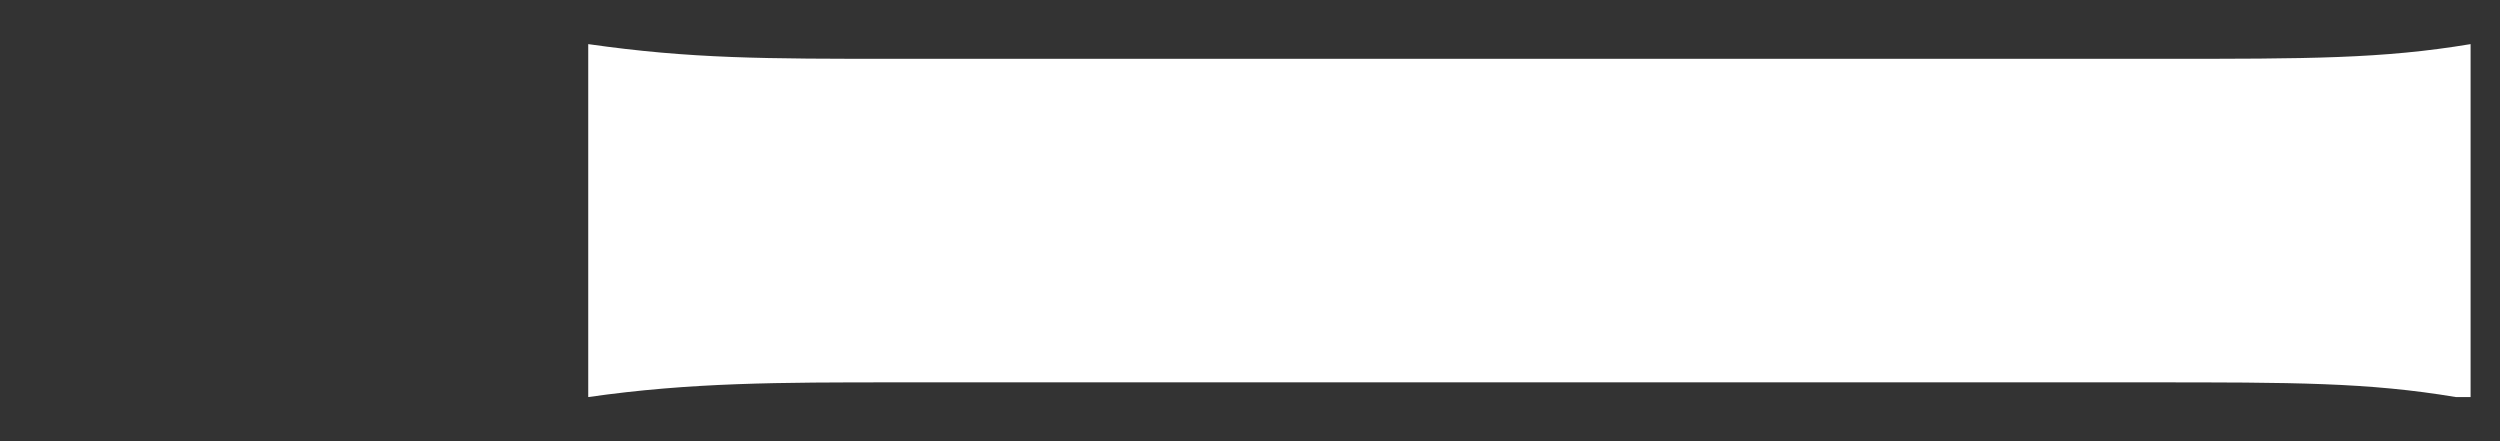 <?xml version="1.0" encoding="utf-8"?>
<!-- Generator: Adobe Illustrator 23.0.1, SVG Export Plug-In . SVG Version: 6.00 Build 0)  -->
<svg version="1.1" id="レイヤー_1" xmlns="http://www.w3.org/2000/svg" xmlns:xlink="http://www.w3.org/1999/xlink" x="0px"
	 y="0px" width="17px" height="3px" viewBox="0 0 17 3" style="enable-background:new 0 0 17 3;" xml:space="preserve">
<rect x="0" y="0" width="17" height="3" fill="#333333" stroke="none"/>
<style type="text/css">
	.st0{fill:#FFFFFF;}
</style>
<path class="st0" d="M16.7,2.7c-0.6-0.1-1.1-0.1-2.1-0.1H6.1c-0.8,0-1.4,0-2.1,0.1V0.3c0.7,0.1,1.2,0.1,2.1,0.1h8.6
	c1,0,1.5,0,2.1-0.1V2.7z"/>
</svg>
